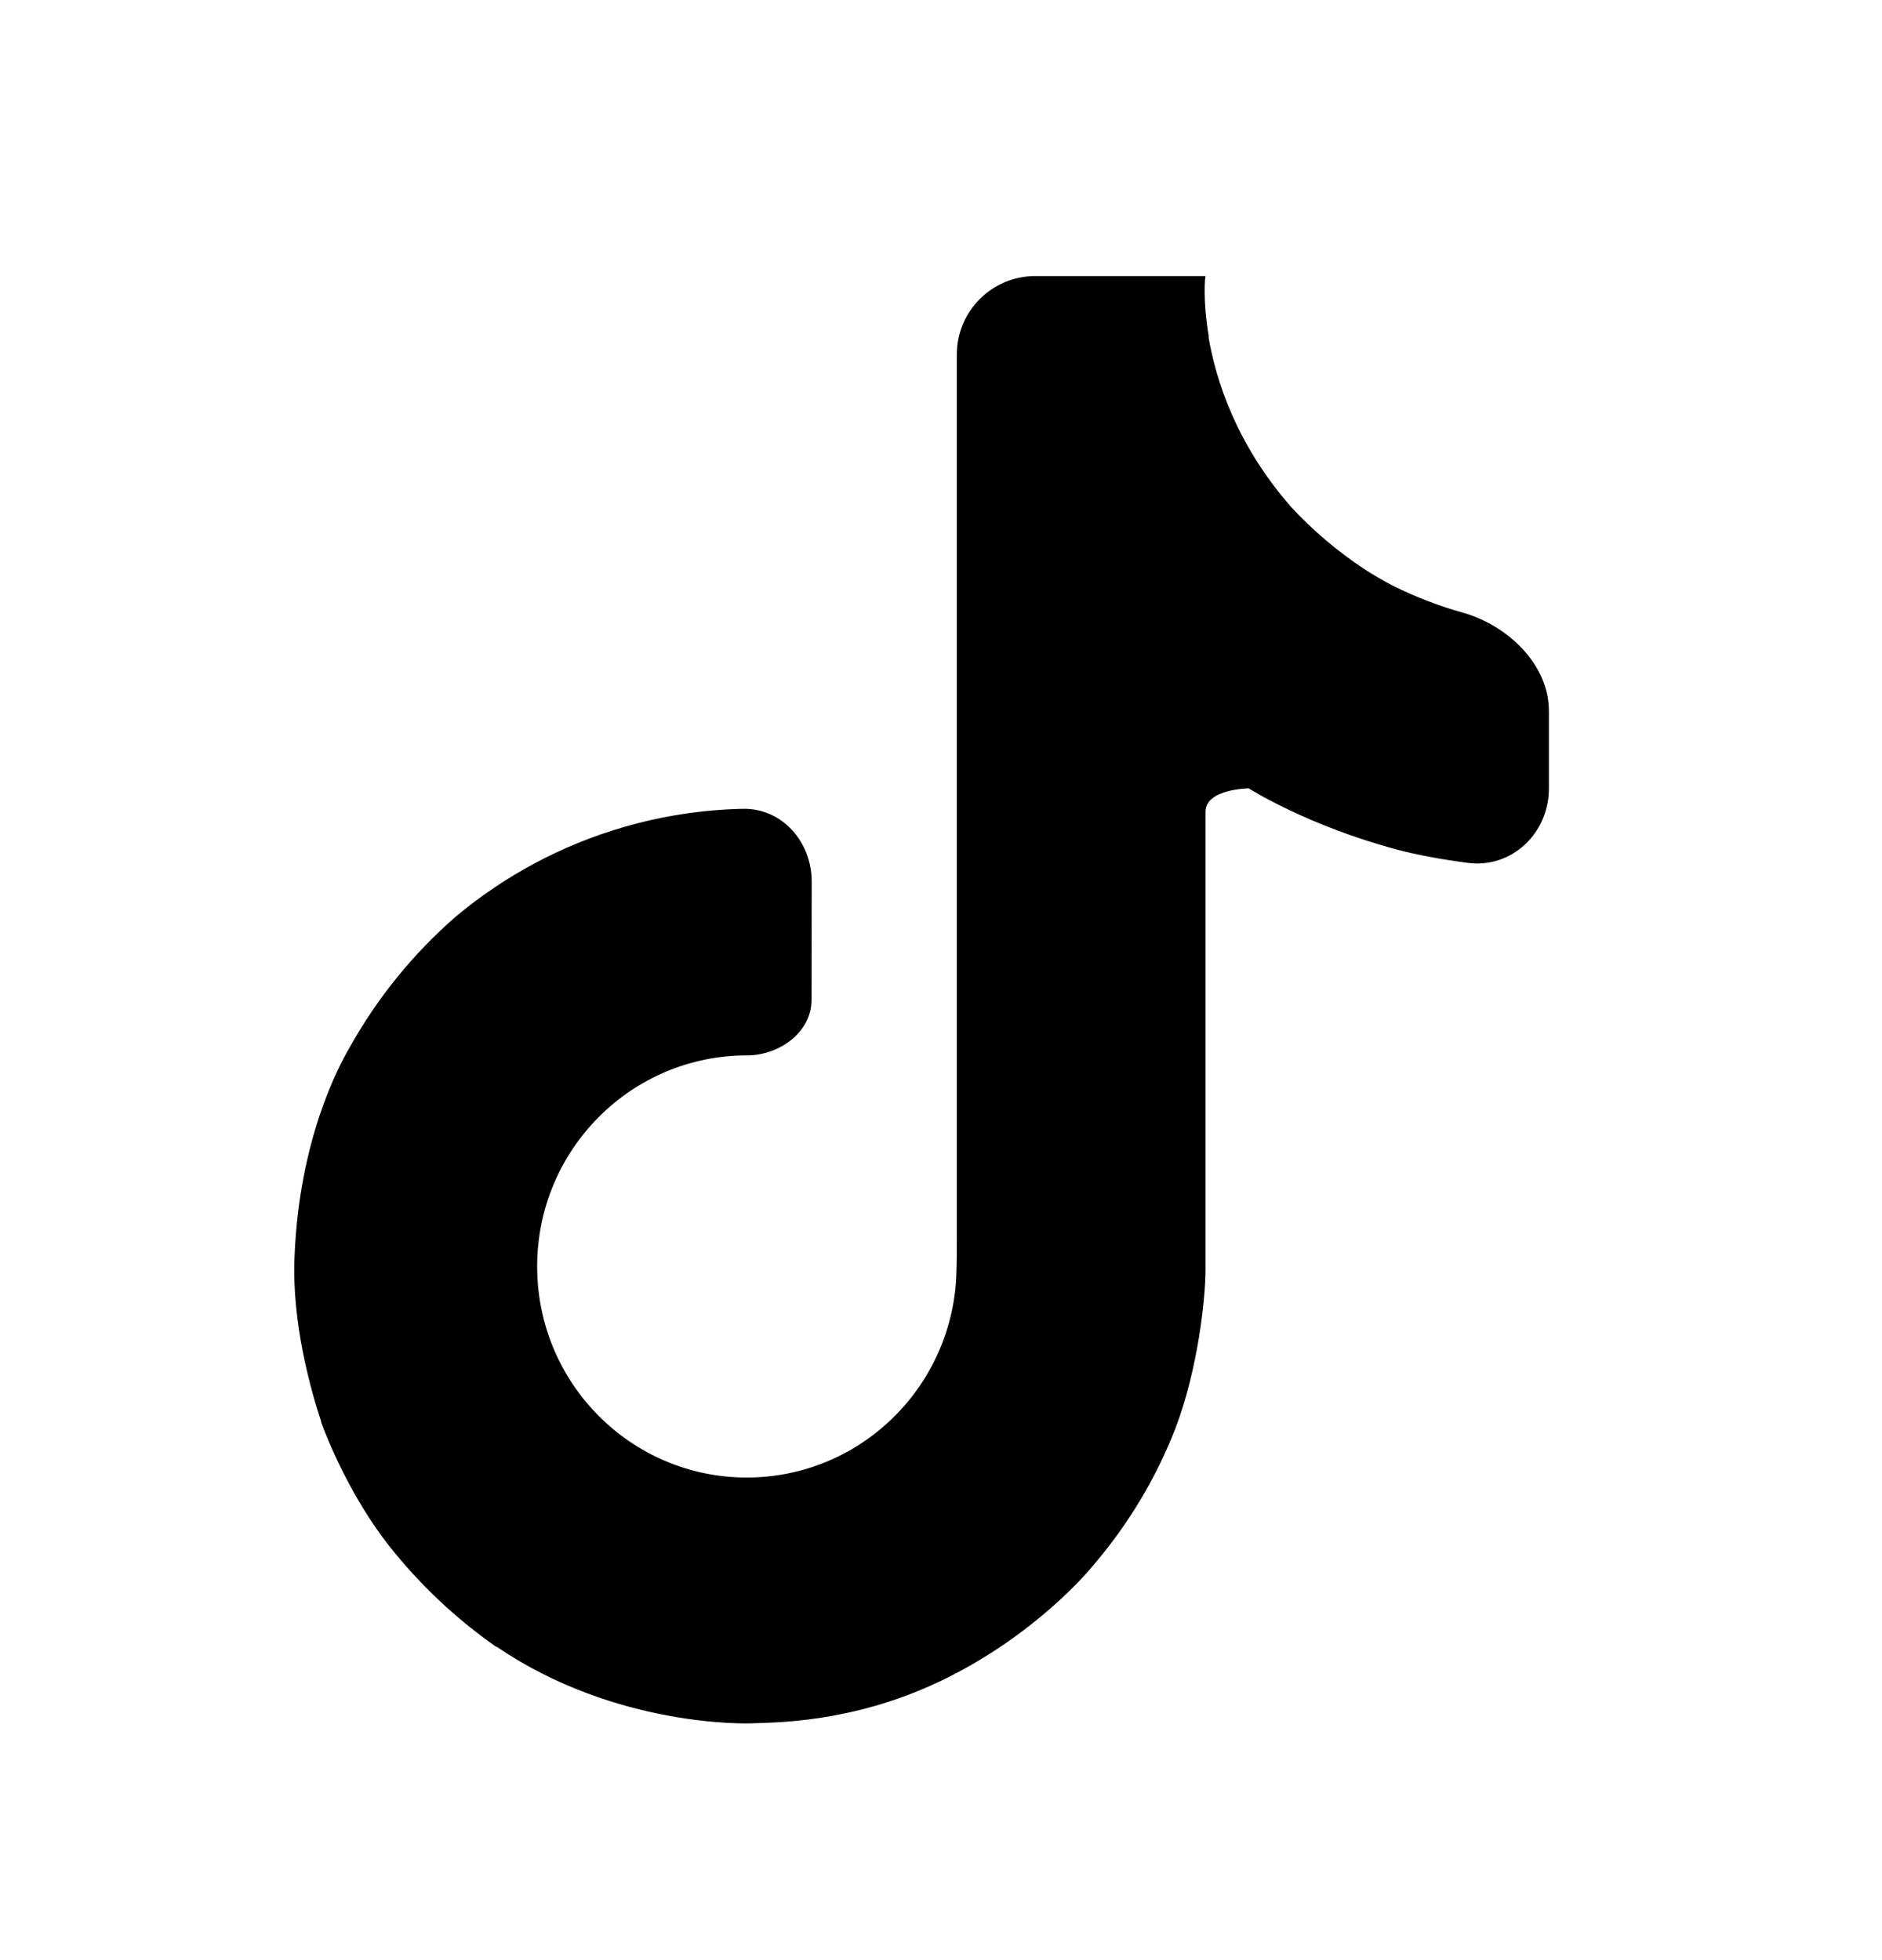 <svg width="24" height="25" viewBox="0 0 24 25" fill="none" xmlns="http://www.w3.org/2000/svg">
<path d="M15.373 3.521C15.368 3.521 15.335 3.824 15.415 4.292C15.415 4.293 15.414 4.294 15.413 4.294C15.412 4.294 15.411 4.295 15.411 4.296C15.508 4.861 15.768 5.668 16.463 6.464C16.741 6.765 17.055 7.031 17.396 7.257C17.514 7.333 17.635 7.404 17.76 7.469C18.067 7.622 18.371 7.735 18.652 7.813C19.225 7.974 19.752 8.473 19.752 9.067V10.058C19.752 10.627 19.278 11.081 18.714 11.005C18.418 10.966 18.098 10.911 17.812 10.835C16.678 10.531 15.945 10.068 15.924 10.055C15.924 10.055 15.373 10.062 15.373 10.352V16.196C15.373 16.558 15.277 17.463 14.99 18.217C14.739 18.862 14.379 19.458 13.927 19.982C13.927 19.982 13.22 20.86 11.976 21.449C10.856 21.98 9.869 21.968 9.574 21.98C9.55 21.981 7.862 22.041 6.338 21.006C6.338 21.006 6.338 21.006 6.338 21.006L6.333 21.001C6.332 21 6.33 21.001 6.33 21.002C6.33 21.004 6.328 21.005 6.327 21.004C5.81 20.642 5.348 20.206 4.957 19.71C4.474 19.094 4.176 18.363 4.097 18.143C4.096 18.141 4.096 18.138 4.096 18.136C4.096 18.133 4.095 18.131 4.095 18.128C3.972 17.76 3.718 16.878 3.756 16.027C3.817 14.523 4.322 13.595 4.456 13.364C4.808 12.732 5.267 12.165 5.813 11.69C6.437 11.168 7.162 10.78 7.943 10.552C8.442 10.406 8.957 10.327 9.473 10.316C9.977 10.306 10.351 10.74 10.351 11.243L10.349 12.754C10.348 13.167 9.938 13.461 9.524 13.461C8.047 13.461 6.85 14.666 6.85 16.153C6.85 17.641 8.047 18.845 9.524 18.845C9.984 18.845 10.436 18.726 10.836 18.499C11.219 18.281 11.543 17.972 11.779 17.6C12.015 17.227 12.157 16.802 12.19 16.362C12.19 16.358 12.191 16.353 12.191 16.349C12.192 16.342 12.192 16.335 12.192 16.328C12.194 16.307 12.195 16.288 12.195 16.268C12.202 16.107 12.202 15.945 12.202 15.78V4.521C12.202 3.968 12.65 3.521 13.202 3.521H15.373Z" fill="black"/>
</svg>
